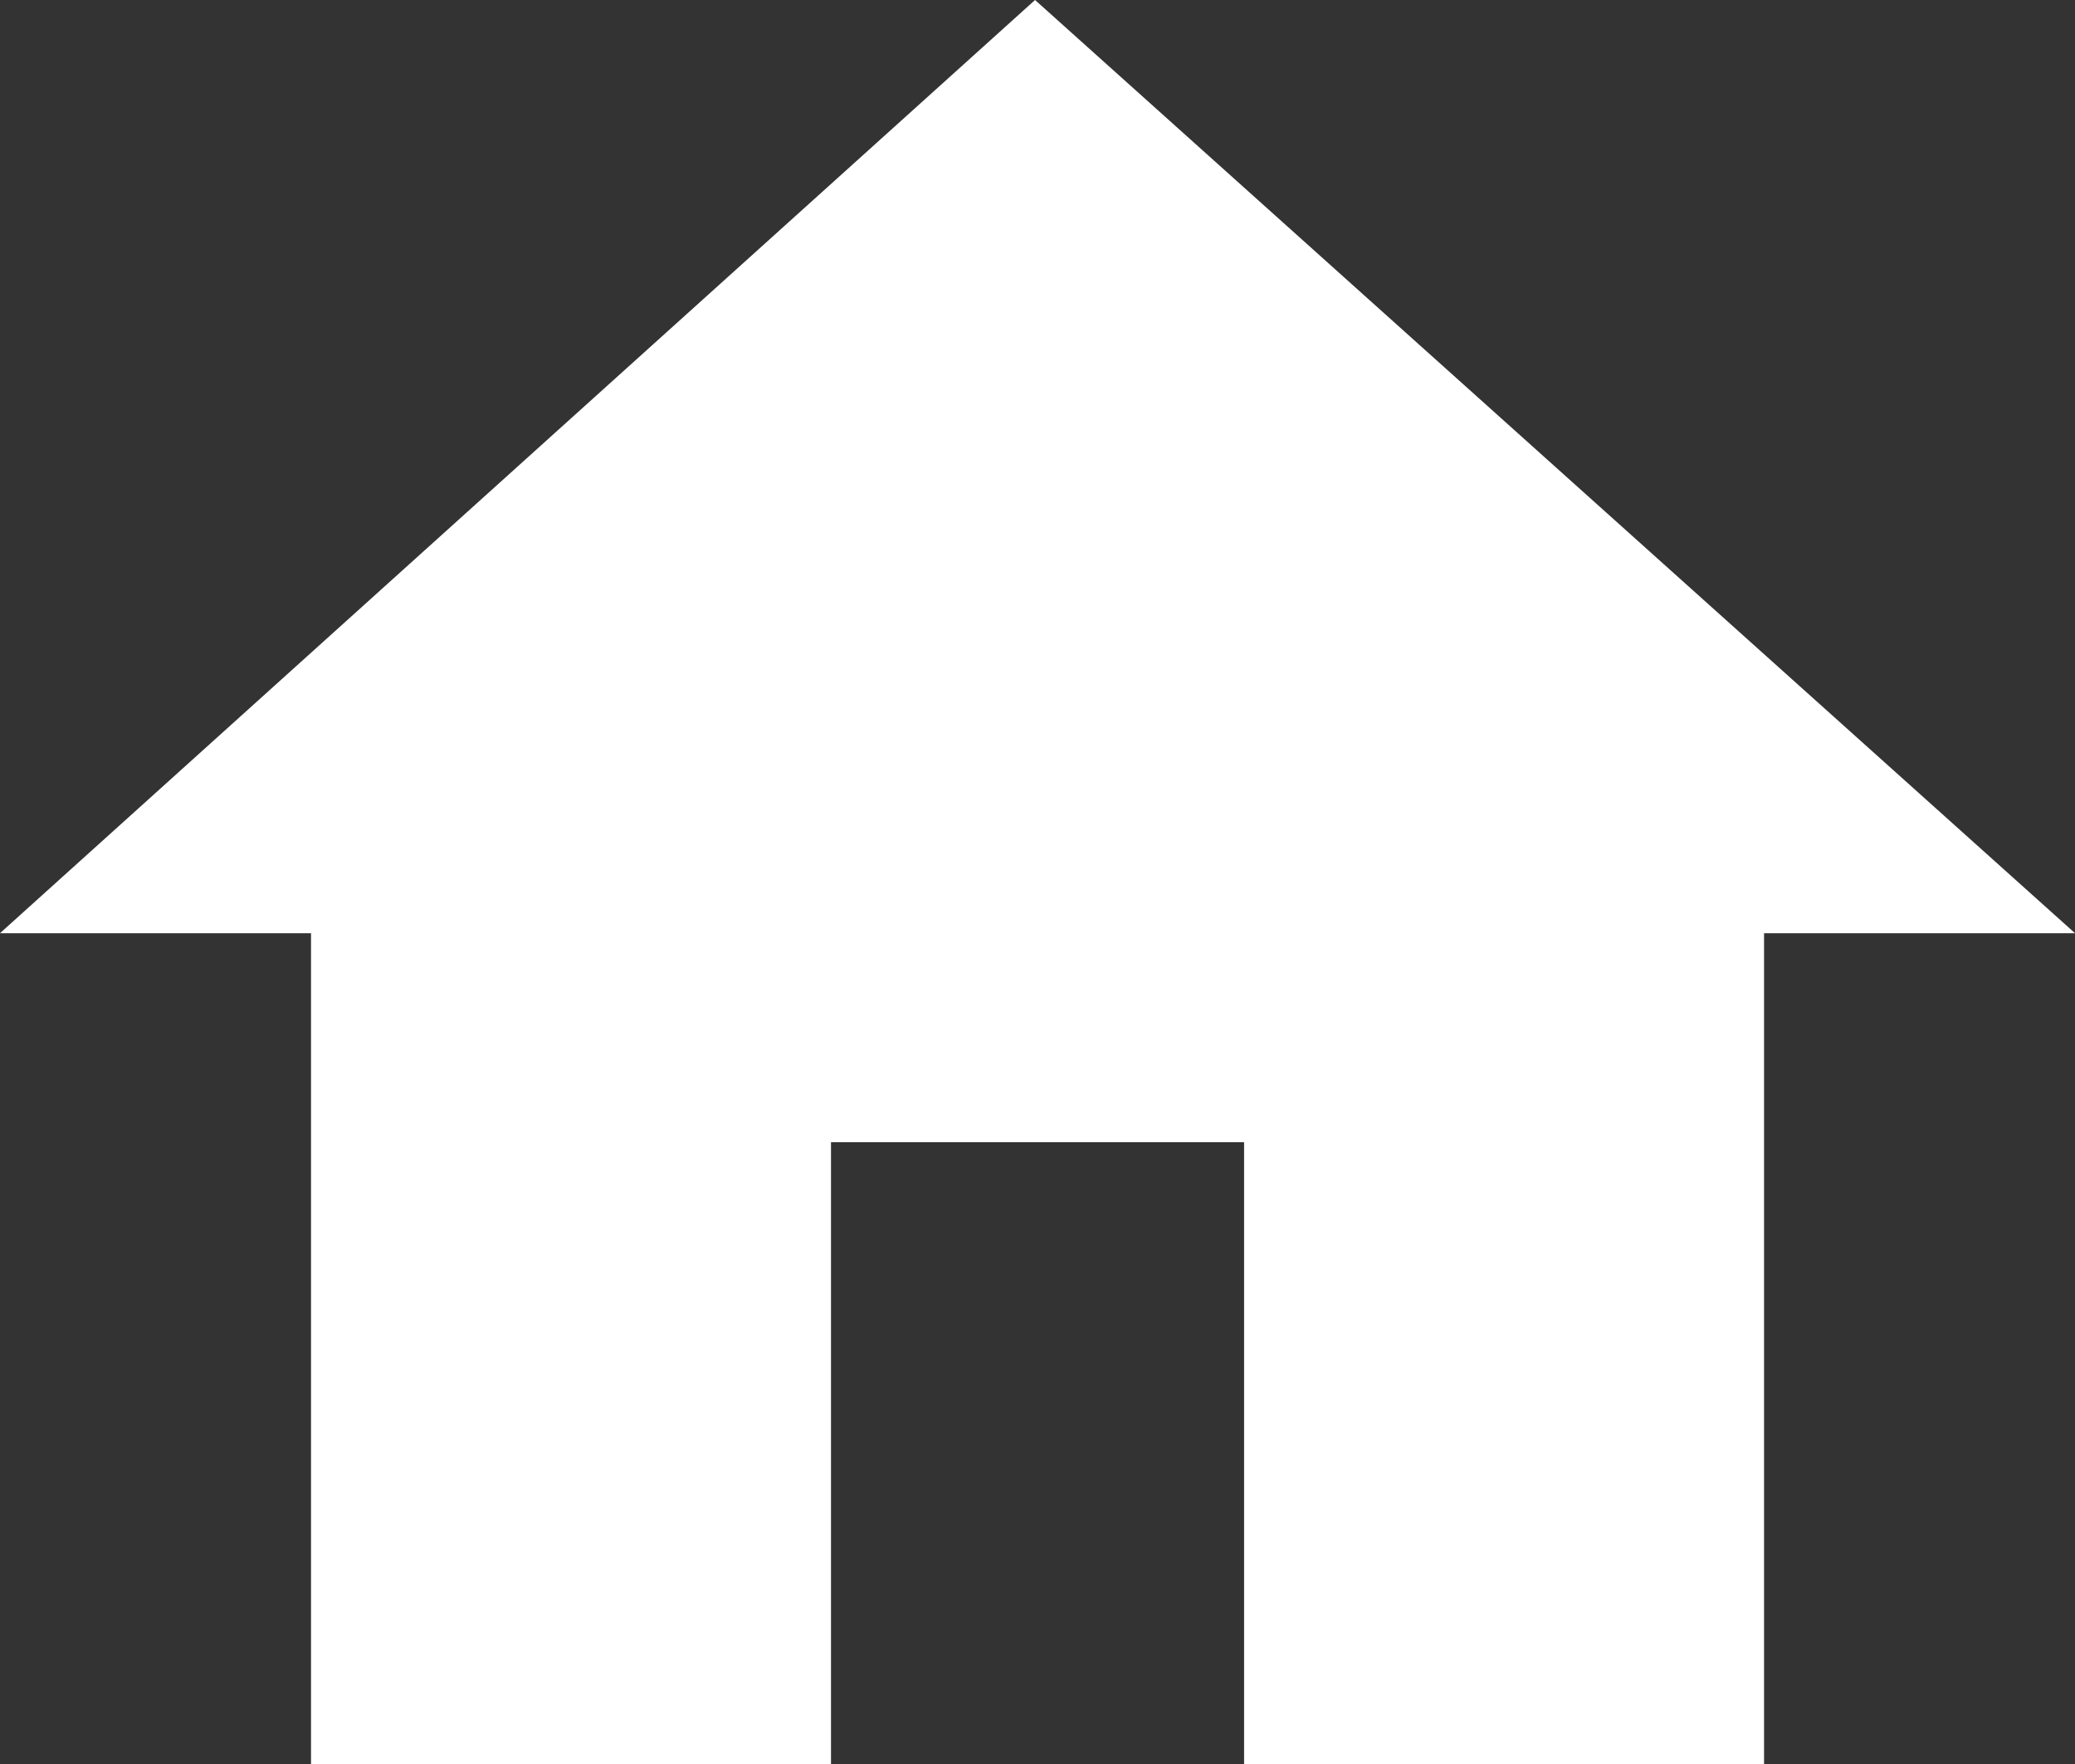 <svg id="home" xmlns="http://www.w3.org/2000/svg" width="25.839" height="21.967" viewBox="0 0 25.839 21.967">
  <rect x="0" y="0" width="25.839" height="21.967" fill="#333333" stroke="none"/>
  <path id="Path_74" data-name="Path 74" d="M10.348,21.967H3.873V11.619H0L12.889,0l12.95,11.619H21.967V21.967H15.492V14.221H10.348Z" fill="#fff"/>
</svg>
